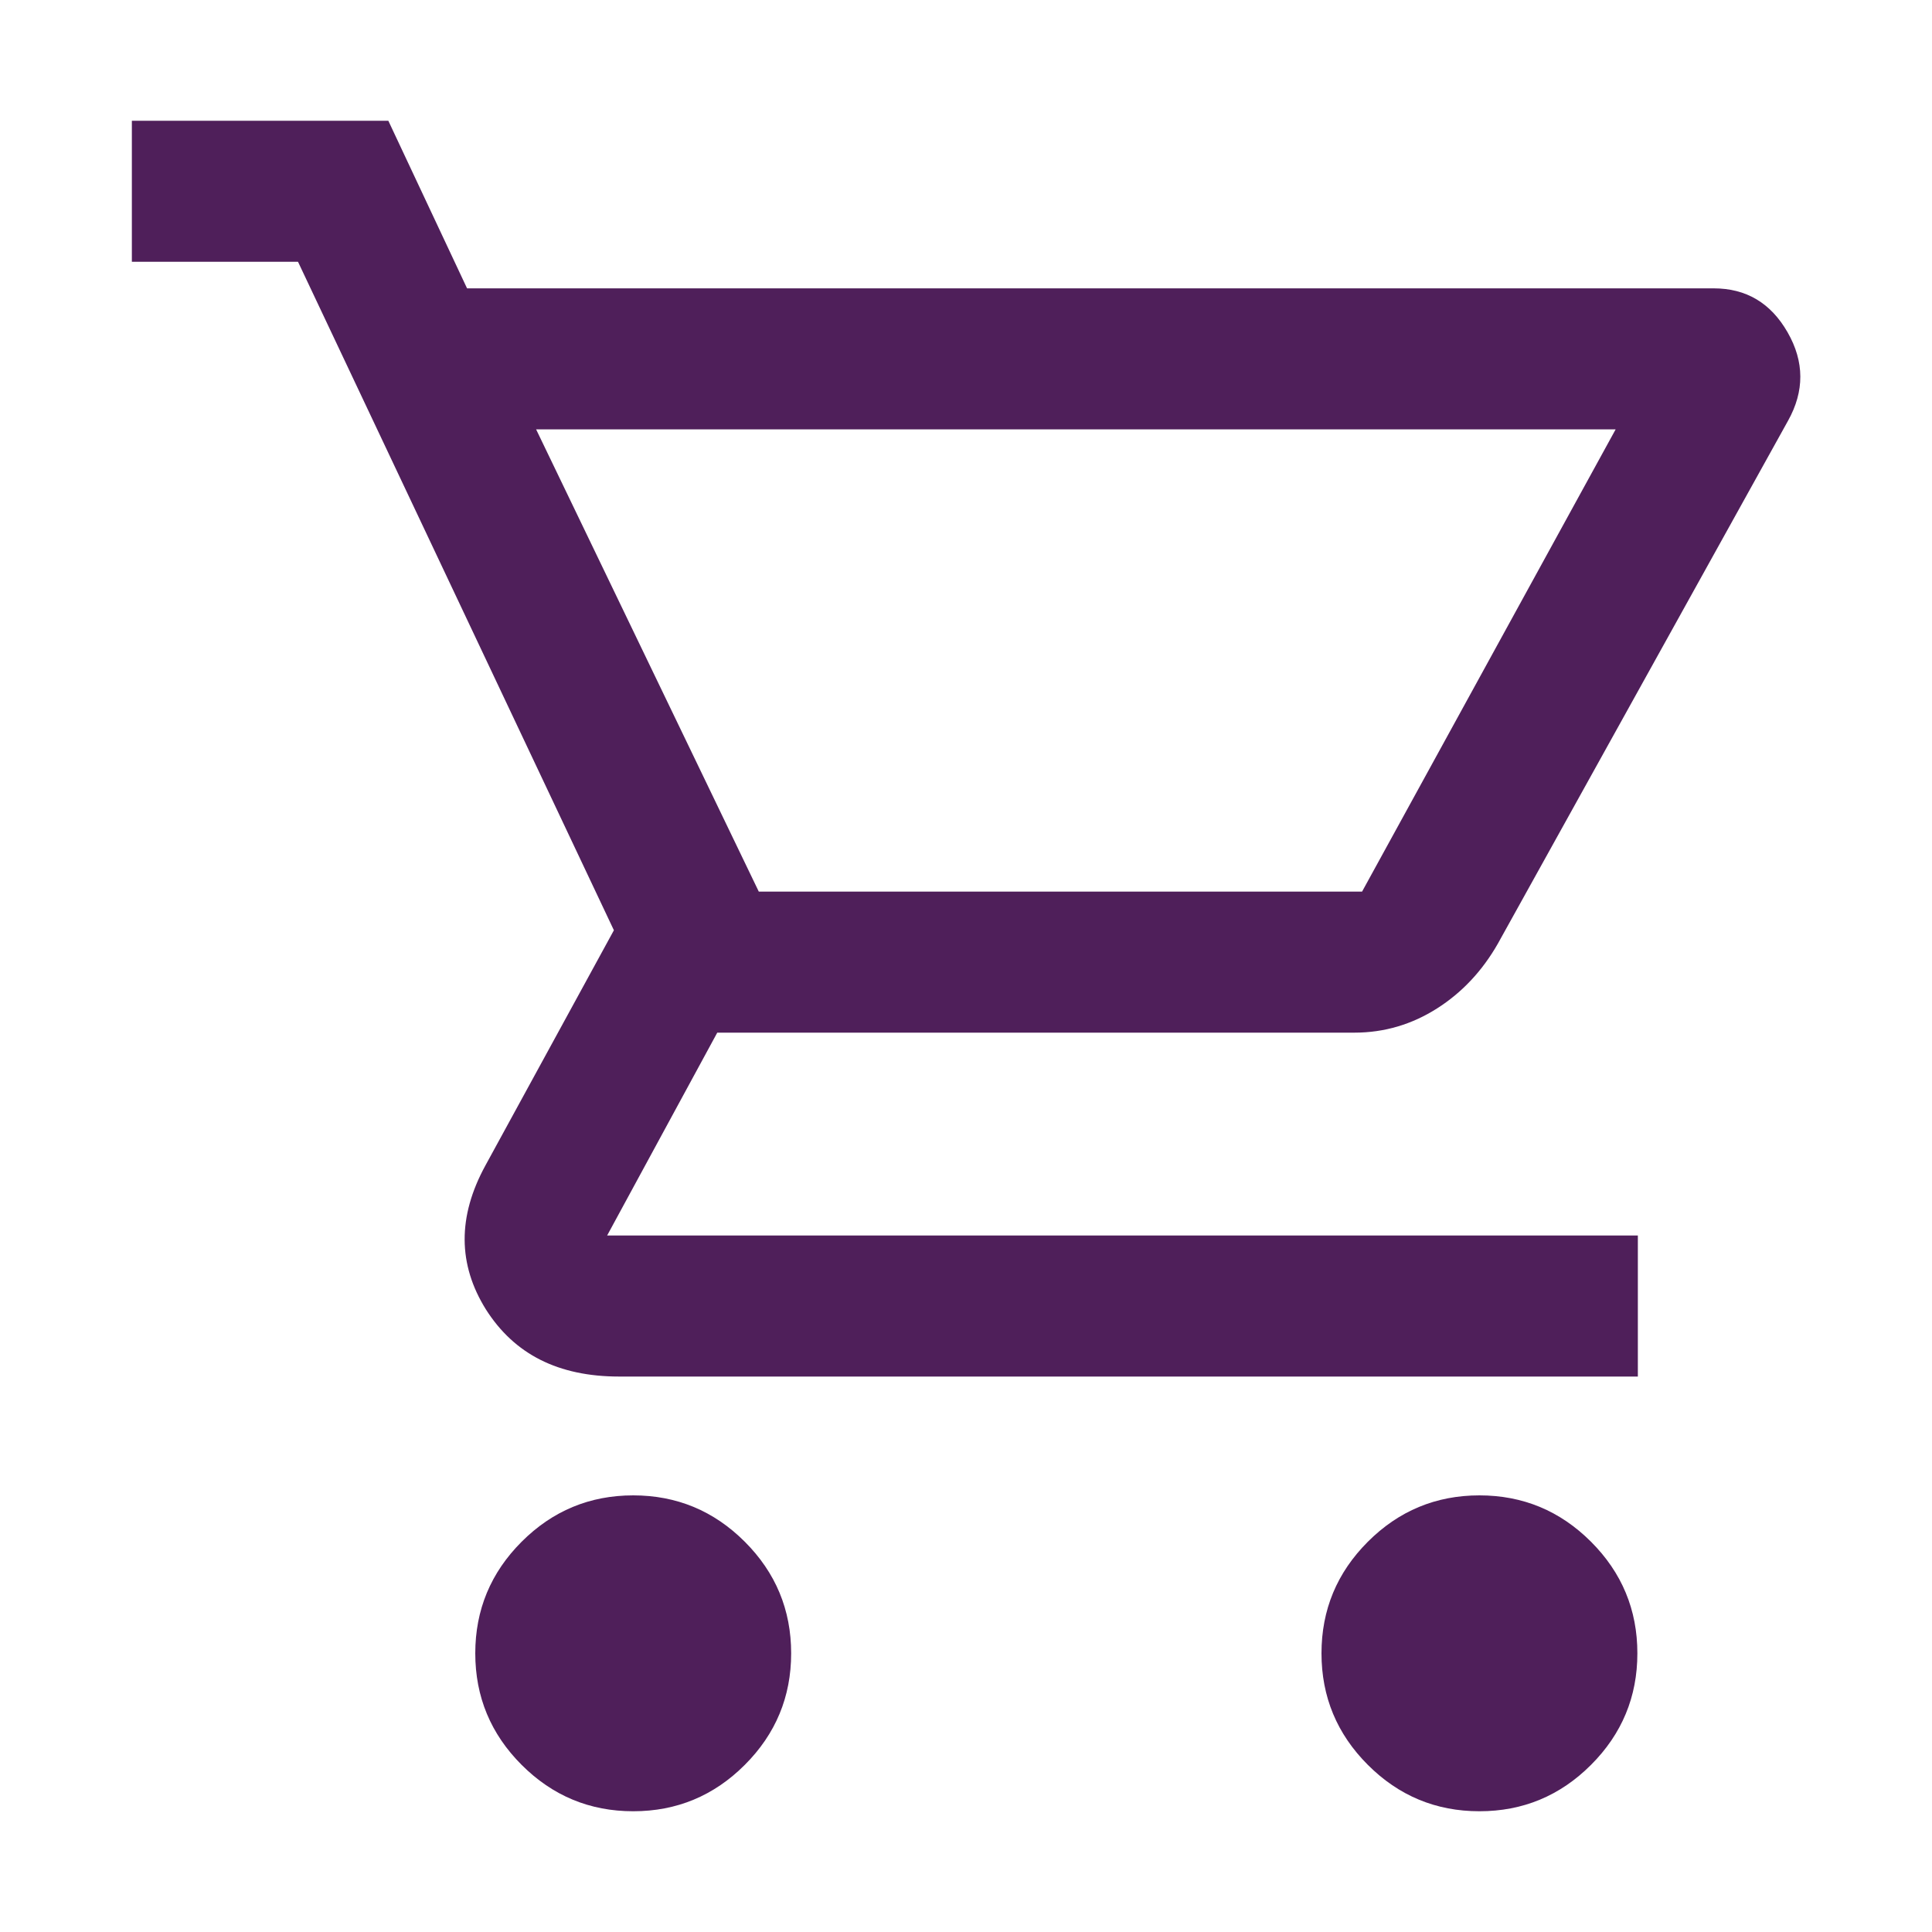 <svg xmlns="http://www.w3.org/2000/svg" viewBox="0 0 40 40"><path d="M13.11 37.5c-.9 0-1.67-.32-2.31-.96-.64-.64-.96-1.41-.96-2.31s.32-1.67.96-2.31c.64-.64 1.41-.96 2.31-.96s1.67.32 2.31.96c.64.64.96 1.41.96 2.31s-.32 1.67-.96 2.31c-.64.64-1.41.96-2.31.96Zm17.52 0c-.9 0-1.67-.32-2.31-.96-.64-.64-.96-1.41-.96-2.31s.32-1.67.96-2.31c.64-.64 1.41-.96 2.31-.96s1.67.32 2.31.96c.64.64.96 1.41.96 2.31s-.32 1.67-.96 2.31c-.64.64-1.41.96-2.31.96ZM11.1 8.89l4.61 9.57H28.2l5.25-9.57H11.1ZM9.67 5.97h25.81c.67 0 1.18.3 1.53.91.35.61.35 1.22.01 1.83l-6.01 10.83c-.32.56-.74 1.01-1.26 1.34-.52.33-1.09.5-1.71.5H14.85l-2.28 4.2h21.34v2.92H12.82c-1.26 0-2.17-.46-2.76-1.39-.58-.93-.59-1.92-.01-2.98l2.66-4.87L6.17 5.42H2.73V2.5h5.31l1.63 3.47Zm6.04 12.5H28.2 15.71Z" style="fill:#4f1f5a"/></svg>
